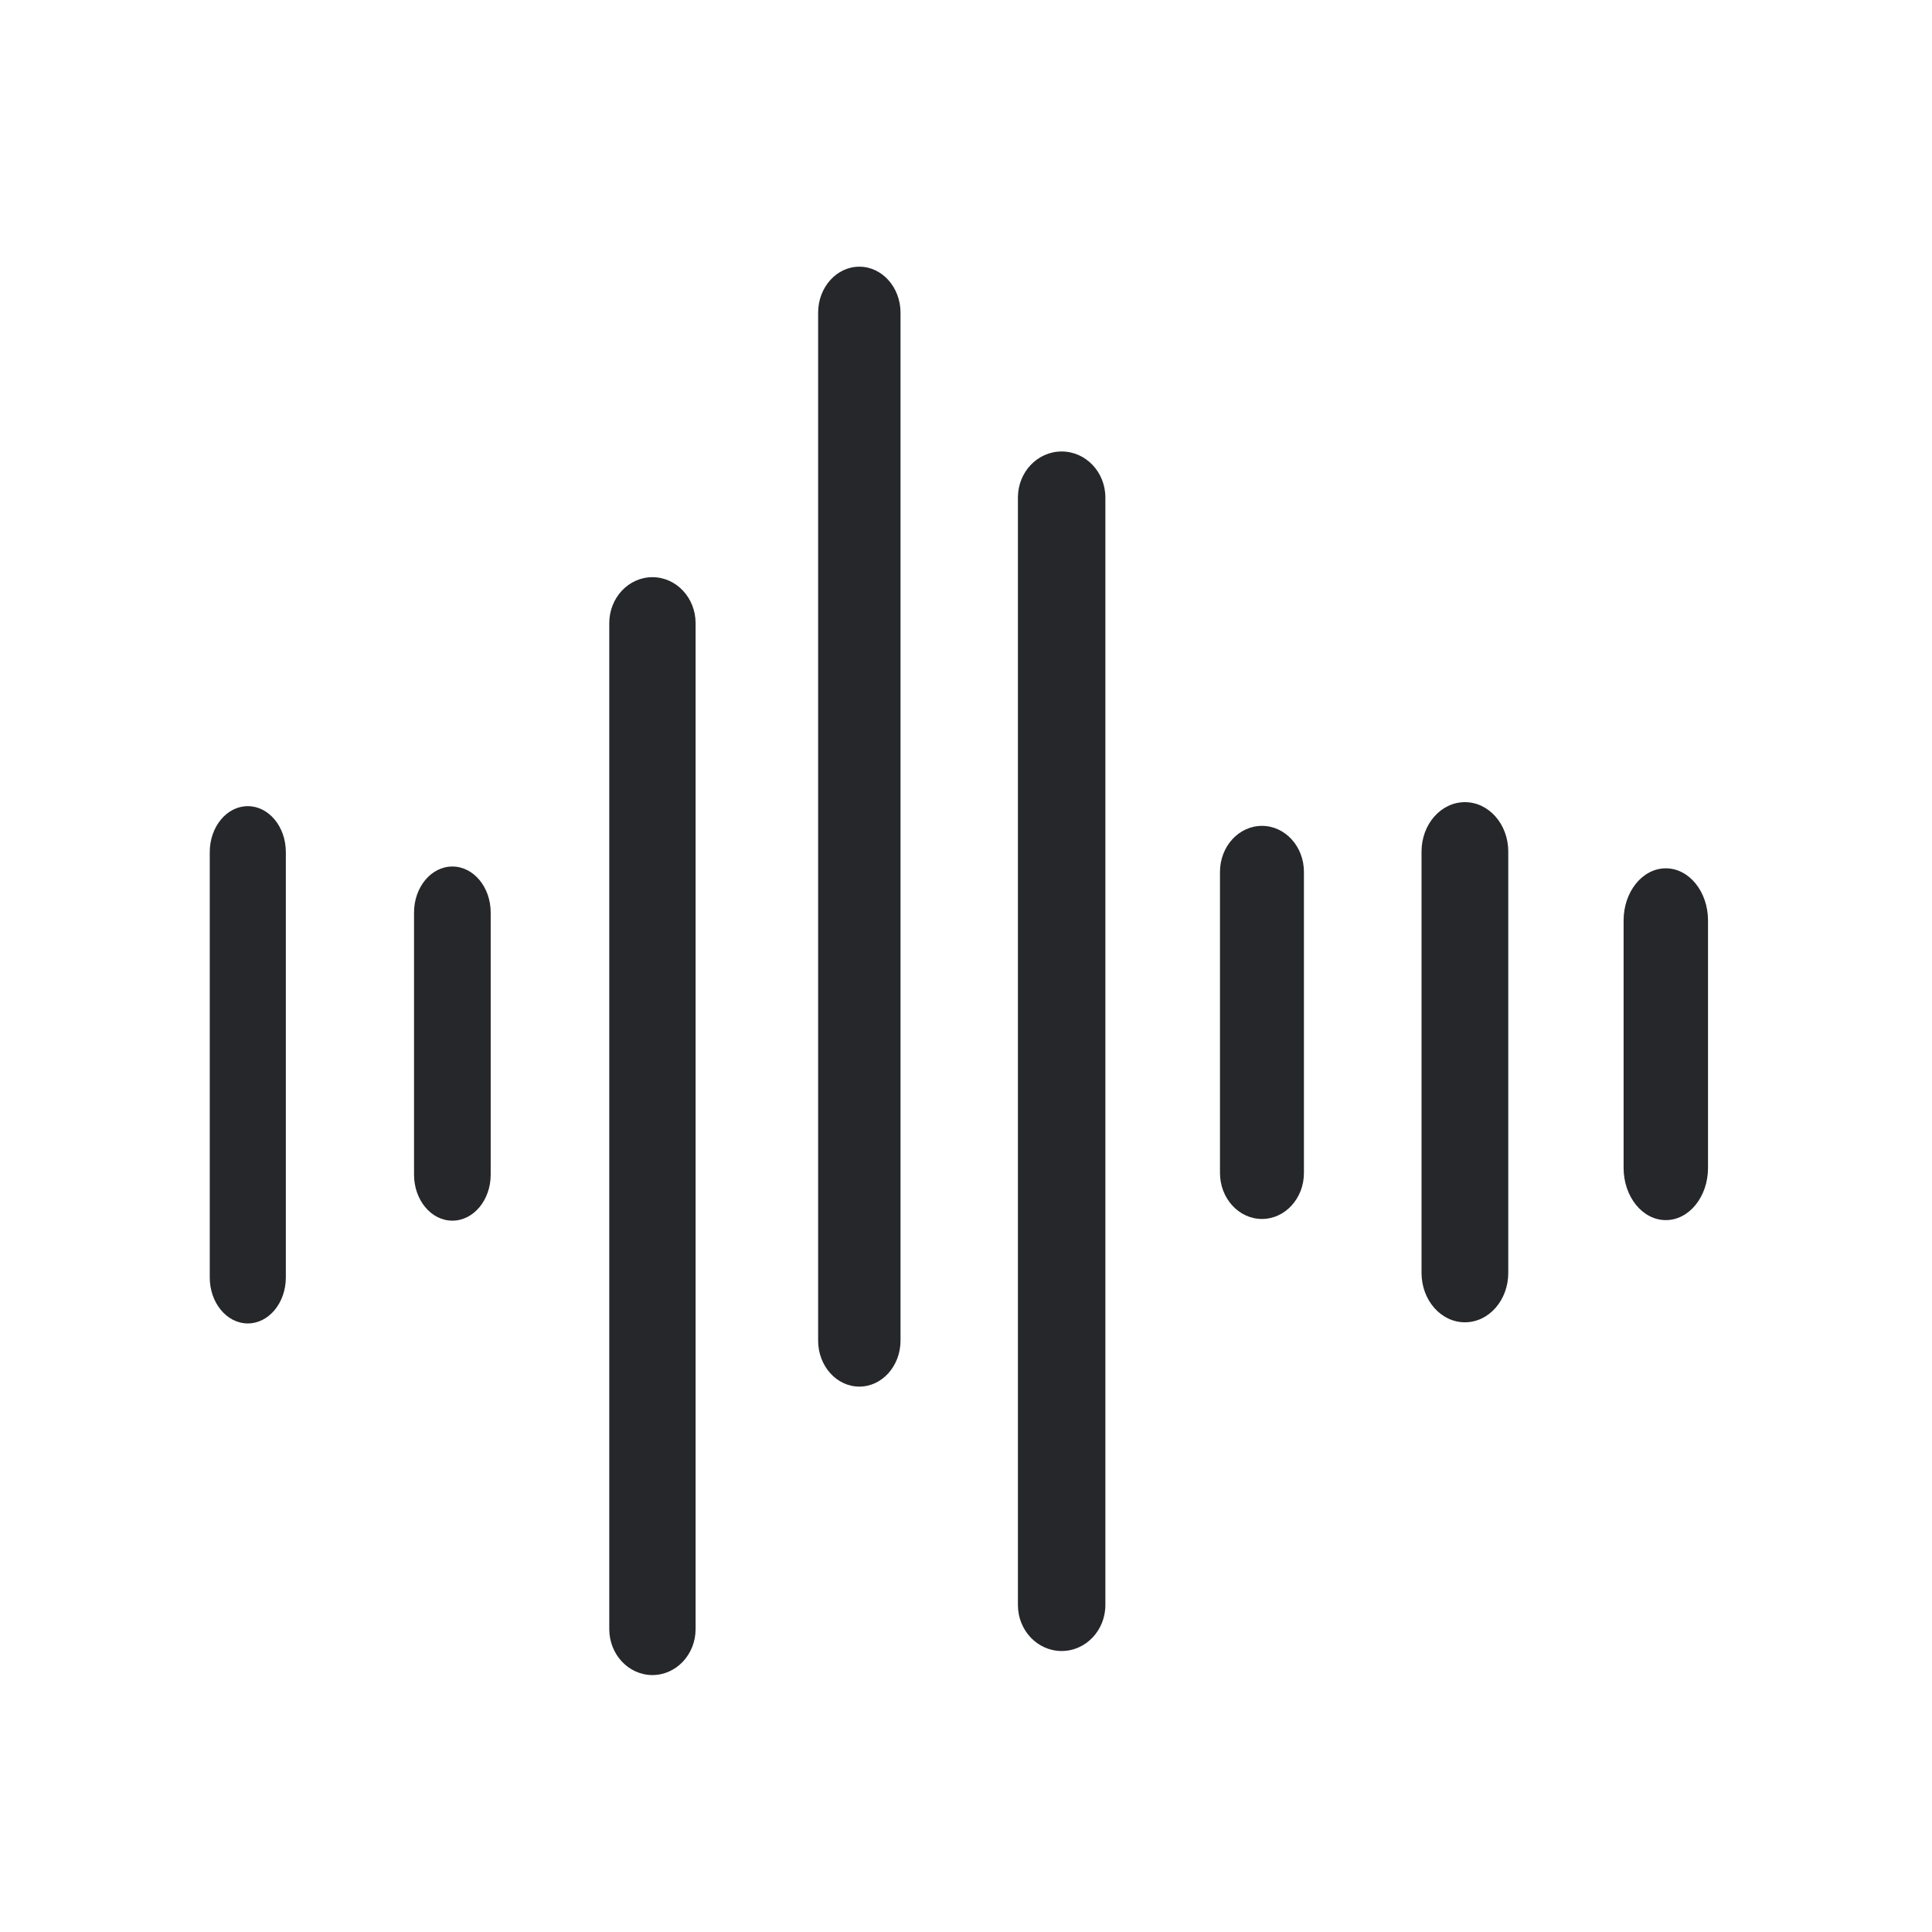 <svg xmlns="http://www.w3.org/2000/svg" fill="none" viewBox="0 0 102 102" height="102" width="102">
<g clip-path="url(#clip0_539_648)">
<path fill="#25272A" d="M13.082 69.871C11.973 69.871 11.074 68.784 11.074 67.443V44.987C11.074 43.647 11.973 42.561 13.082 42.561C14.191 42.561 15.091 43.647 15.091 44.987V67.443C15.091 68.784 14.191 69.871 13.082 69.871Z"></path>
<path fill="#25272A" d="M23.882 64.445C22.765 64.445 21.859 63.358 21.859 62.017V48.176C21.859 46.836 22.765 45.748 23.882 45.748C25 45.748 25.906 46.836 25.906 48.176V62.017C25.906 63.358 25 64.445 23.882 64.445Z"></path>
<path fill="#25272A" d="M45.368 73.206C44.168 73.206 43.193 72.118 43.193 70.778V16.508C43.193 15.168 44.166 14.08 45.368 14.08C46.57 14.08 47.543 15.168 47.543 16.508V70.778C47.543 72.118 46.57 73.206 45.368 73.206Z"></path>
<path fill="#25272A" d="M56.05 87.165C54.774 87.165 53.741 86.078 53.741 84.738V26.264C53.741 24.923 54.774 23.836 56.05 23.836C57.325 23.836 58.358 24.923 58.358 26.264V84.738C58.358 86.078 57.325 87.165 56.05 87.165Z"></path>
<path fill="#25272A" d="M66.625 64.355C65.401 64.355 64.409 63.267 64.409 61.927V46.03C64.409 44.689 65.401 43.602 66.625 43.602C67.849 43.602 68.841 44.689 68.841 46.03V61.927C68.841 63.267 67.849 64.355 66.625 64.355Z"></path>
<path fill="#25272A" d="M77.34 69.811C76.075 69.811 75.05 68.645 75.05 67.203V44.96C75.05 43.516 76.075 42.35 77.34 42.35C78.604 42.35 79.629 43.516 79.629 44.96V67.203C79.629 68.645 78.604 69.811 77.34 69.811Z"></path>
<path fill="#25272A" d="M87.947 64.416C86.716 64.416 85.718 63.181 85.718 61.658V48.599C85.718 47.075 86.716 45.843 87.947 45.843C89.177 45.843 90.175 47.075 90.175 48.599V61.658C90.175 63.181 89.177 64.416 87.947 64.416Z"></path>
<path fill="#25272A" d="M34.445 88.435C33.187 88.435 32.166 87.348 32.166 86.007V32.9C32.166 31.559 33.187 30.472 34.445 30.472C35.703 30.472 36.724 31.559 36.724 32.9V86.007C36.724 87.348 35.703 88.435 34.445 88.435Z"></path>
</g>
<defs>
<clipPath id="clip0_539_648">
<rect transform="translate(11.074 14.08)" fill="white" height="74.356" width="79.102"></rect>
</clipPath>
</defs>
</svg>
